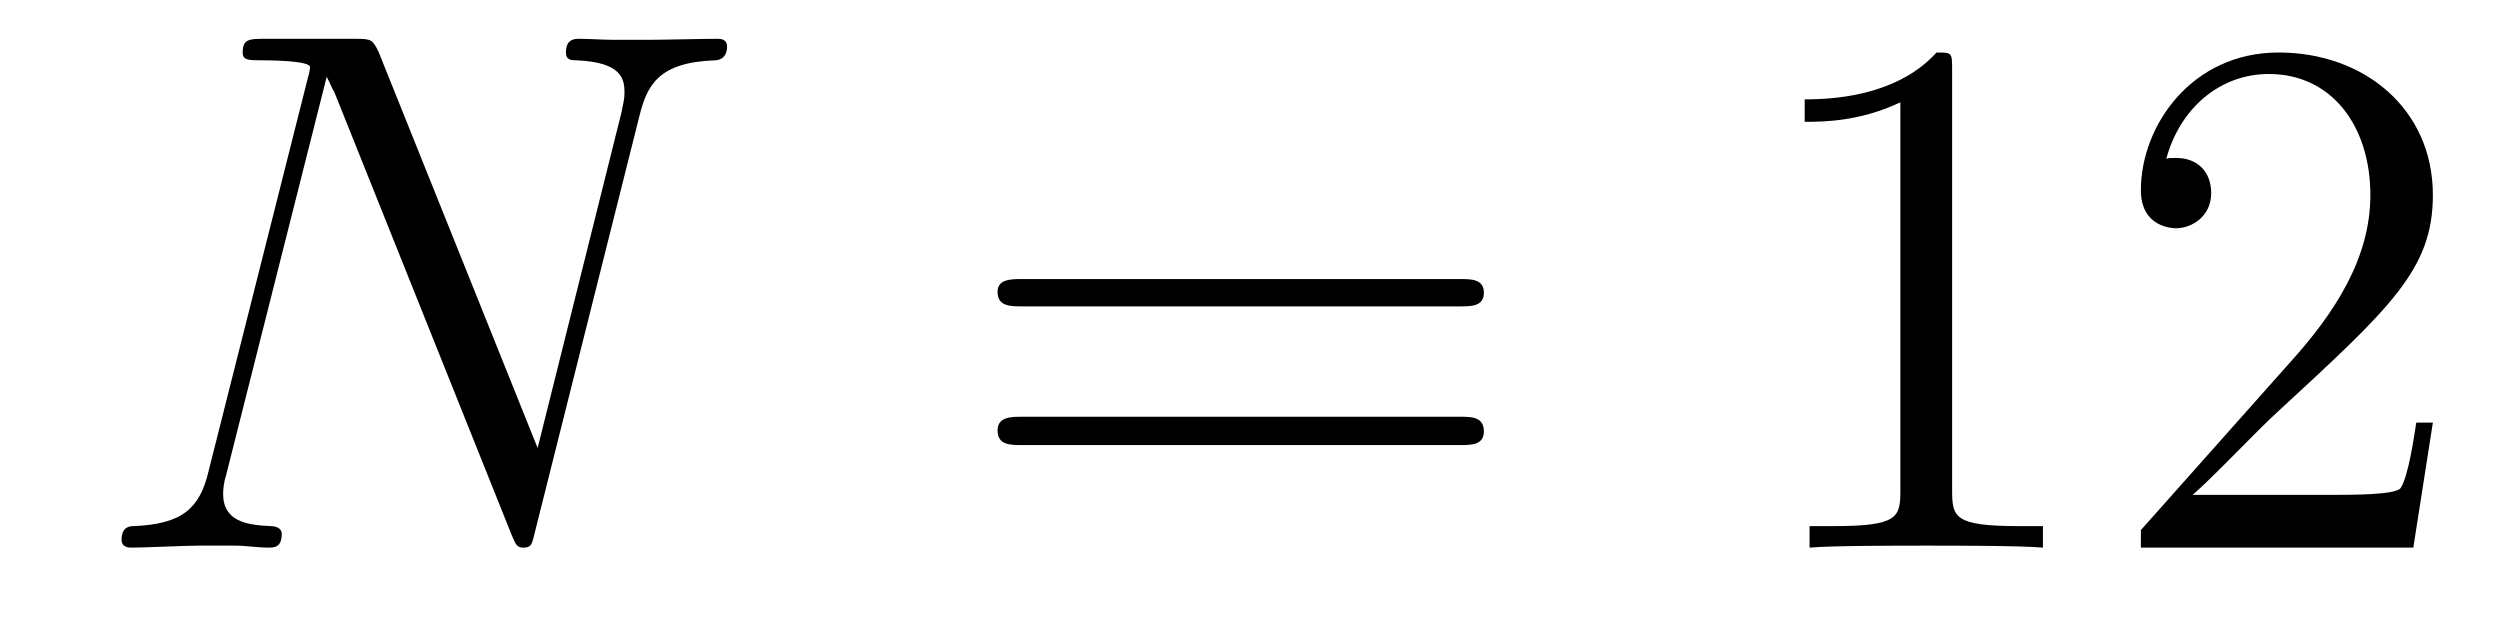 <?xml version='1.0'?>
<!-- This file was generated by dvisvgm 1.9.2 -->
<svg height='10pt' version='1.1' viewBox='0 -10 40 10' width='40pt' xmlns='http://www.w3.org/2000/svg' xmlns:xlink='http://www.w3.org/1999/xlink'>
<g id='page1'>
<g transform='matrix(1 0 0 1 -127 653)'>
<path d='M137.227 -661.129C137.352 -661.644 137.539 -662.004 138.445 -662.035C138.477 -662.035 138.633 -662.051 138.633 -662.254C138.633 -662.379 138.523 -662.379 138.477 -662.379C138.227 -662.379 137.617 -662.363 137.383 -662.363H136.82C136.648 -662.363 136.43 -662.379 136.273 -662.379C136.195 -662.379 136.055 -662.379 136.055 -662.16C136.055 -662.035 136.148 -662.035 136.227 -662.035C136.945 -662.004 136.992 -661.738 136.992 -661.52C136.992 -661.41 136.977 -661.379 136.945 -661.207L135.602 -655.832L133.055 -662.176C132.961 -662.363 132.945 -662.379 132.695 -662.379H131.242C130.992 -662.379 130.883 -662.379 130.883 -662.16C130.883 -662.035 130.977 -662.035 131.195 -662.035C131.258 -662.035 131.961 -662.035 131.961 -661.926C131.961 -661.91 131.945 -661.801 131.93 -661.77L130.336 -655.457C130.195 -654.863 129.914 -654.613 129.133 -654.582C129.07 -654.582 128.945 -654.566 128.945 -654.363C128.945 -654.238 129.07 -654.238 129.102 -654.238C129.336 -654.238 129.945 -654.27 130.18 -654.27H130.758C130.93 -654.27 131.133 -654.238 131.289 -654.238C131.383 -654.238 131.508 -654.238 131.508 -654.457C131.508 -654.566 131.383 -654.582 131.336 -654.582C130.945 -654.598 130.57 -654.66 130.57 -655.098C130.57 -655.191 130.586 -655.301 130.617 -655.395L132.227 -661.77C132.289 -661.66 132.289 -661.629 132.352 -661.52L135.18 -654.457C135.242 -654.316 135.258 -654.238 135.367 -654.238C135.492 -654.238 135.508 -654.27 135.555 -654.473L137.227 -661.129ZM137.758 -654.238' fill-rule='evenodd'/>
<path d='M150.367 -658.098C150.539 -658.098 150.742 -658.098 150.742 -658.316C150.742 -658.535 150.539 -658.535 150.367 -658.535H143.352C143.18 -658.535 142.961 -658.535 142.961 -658.332C142.961 -658.098 143.164 -658.098 143.352 -658.098H150.367ZM150.367 -655.879C150.539 -655.879 150.742 -655.879 150.742 -656.098C150.742 -656.332 150.539 -656.332 150.367 -656.332H143.352C143.18 -656.332 142.961 -656.332 142.961 -656.113C142.961 -655.879 143.164 -655.879 143.352 -655.879H150.367ZM151.437 -654.238' fill-rule='evenodd'/>
<path d='M158.234 -661.879C158.234 -662.16 158.234 -662.16 157.984 -662.16C157.703 -661.848 157.109 -661.41 155.875 -661.41V-661.051C156.156 -661.051 156.75 -661.051 157.406 -661.363V-655.16C157.406 -654.723 157.375 -654.582 156.328 -654.582H155.953V-654.238C156.281 -654.27 157.437 -654.27 157.828 -654.27C158.219 -654.27 159.359 -654.27 159.687 -654.238V-654.582H159.312C158.266 -654.582 158.234 -654.723 158.234 -655.16V-661.879ZM165.926 -656.238H165.66C165.629 -656.035 165.535 -655.379 165.41 -655.191C165.332 -655.082 164.645 -655.082 164.285 -655.082H162.082C162.41 -655.363 163.129 -656.129 163.441 -656.41C165.254 -658.082 165.926 -658.691 165.926 -659.879C165.926 -661.254 164.832 -662.16 163.457 -662.16C162.066 -662.16 161.254 -660.988 161.254 -659.957C161.254 -659.348 161.785 -659.348 161.816 -659.348C162.066 -659.348 162.379 -659.535 162.379 -659.91C162.379 -660.254 162.16 -660.473 161.816 -660.473C161.707 -660.473 161.691 -660.473 161.66 -660.457C161.879 -661.269 162.519 -661.816 163.301 -661.816C164.316 -661.816 164.926 -660.973 164.926 -659.879C164.926 -658.863 164.348 -657.988 163.66 -657.223L161.254 -654.519V-654.238H165.613L165.926 -656.238ZM166.555 -654.238' fill-rule='evenodd'/>
</g>
</g>
</svg>
